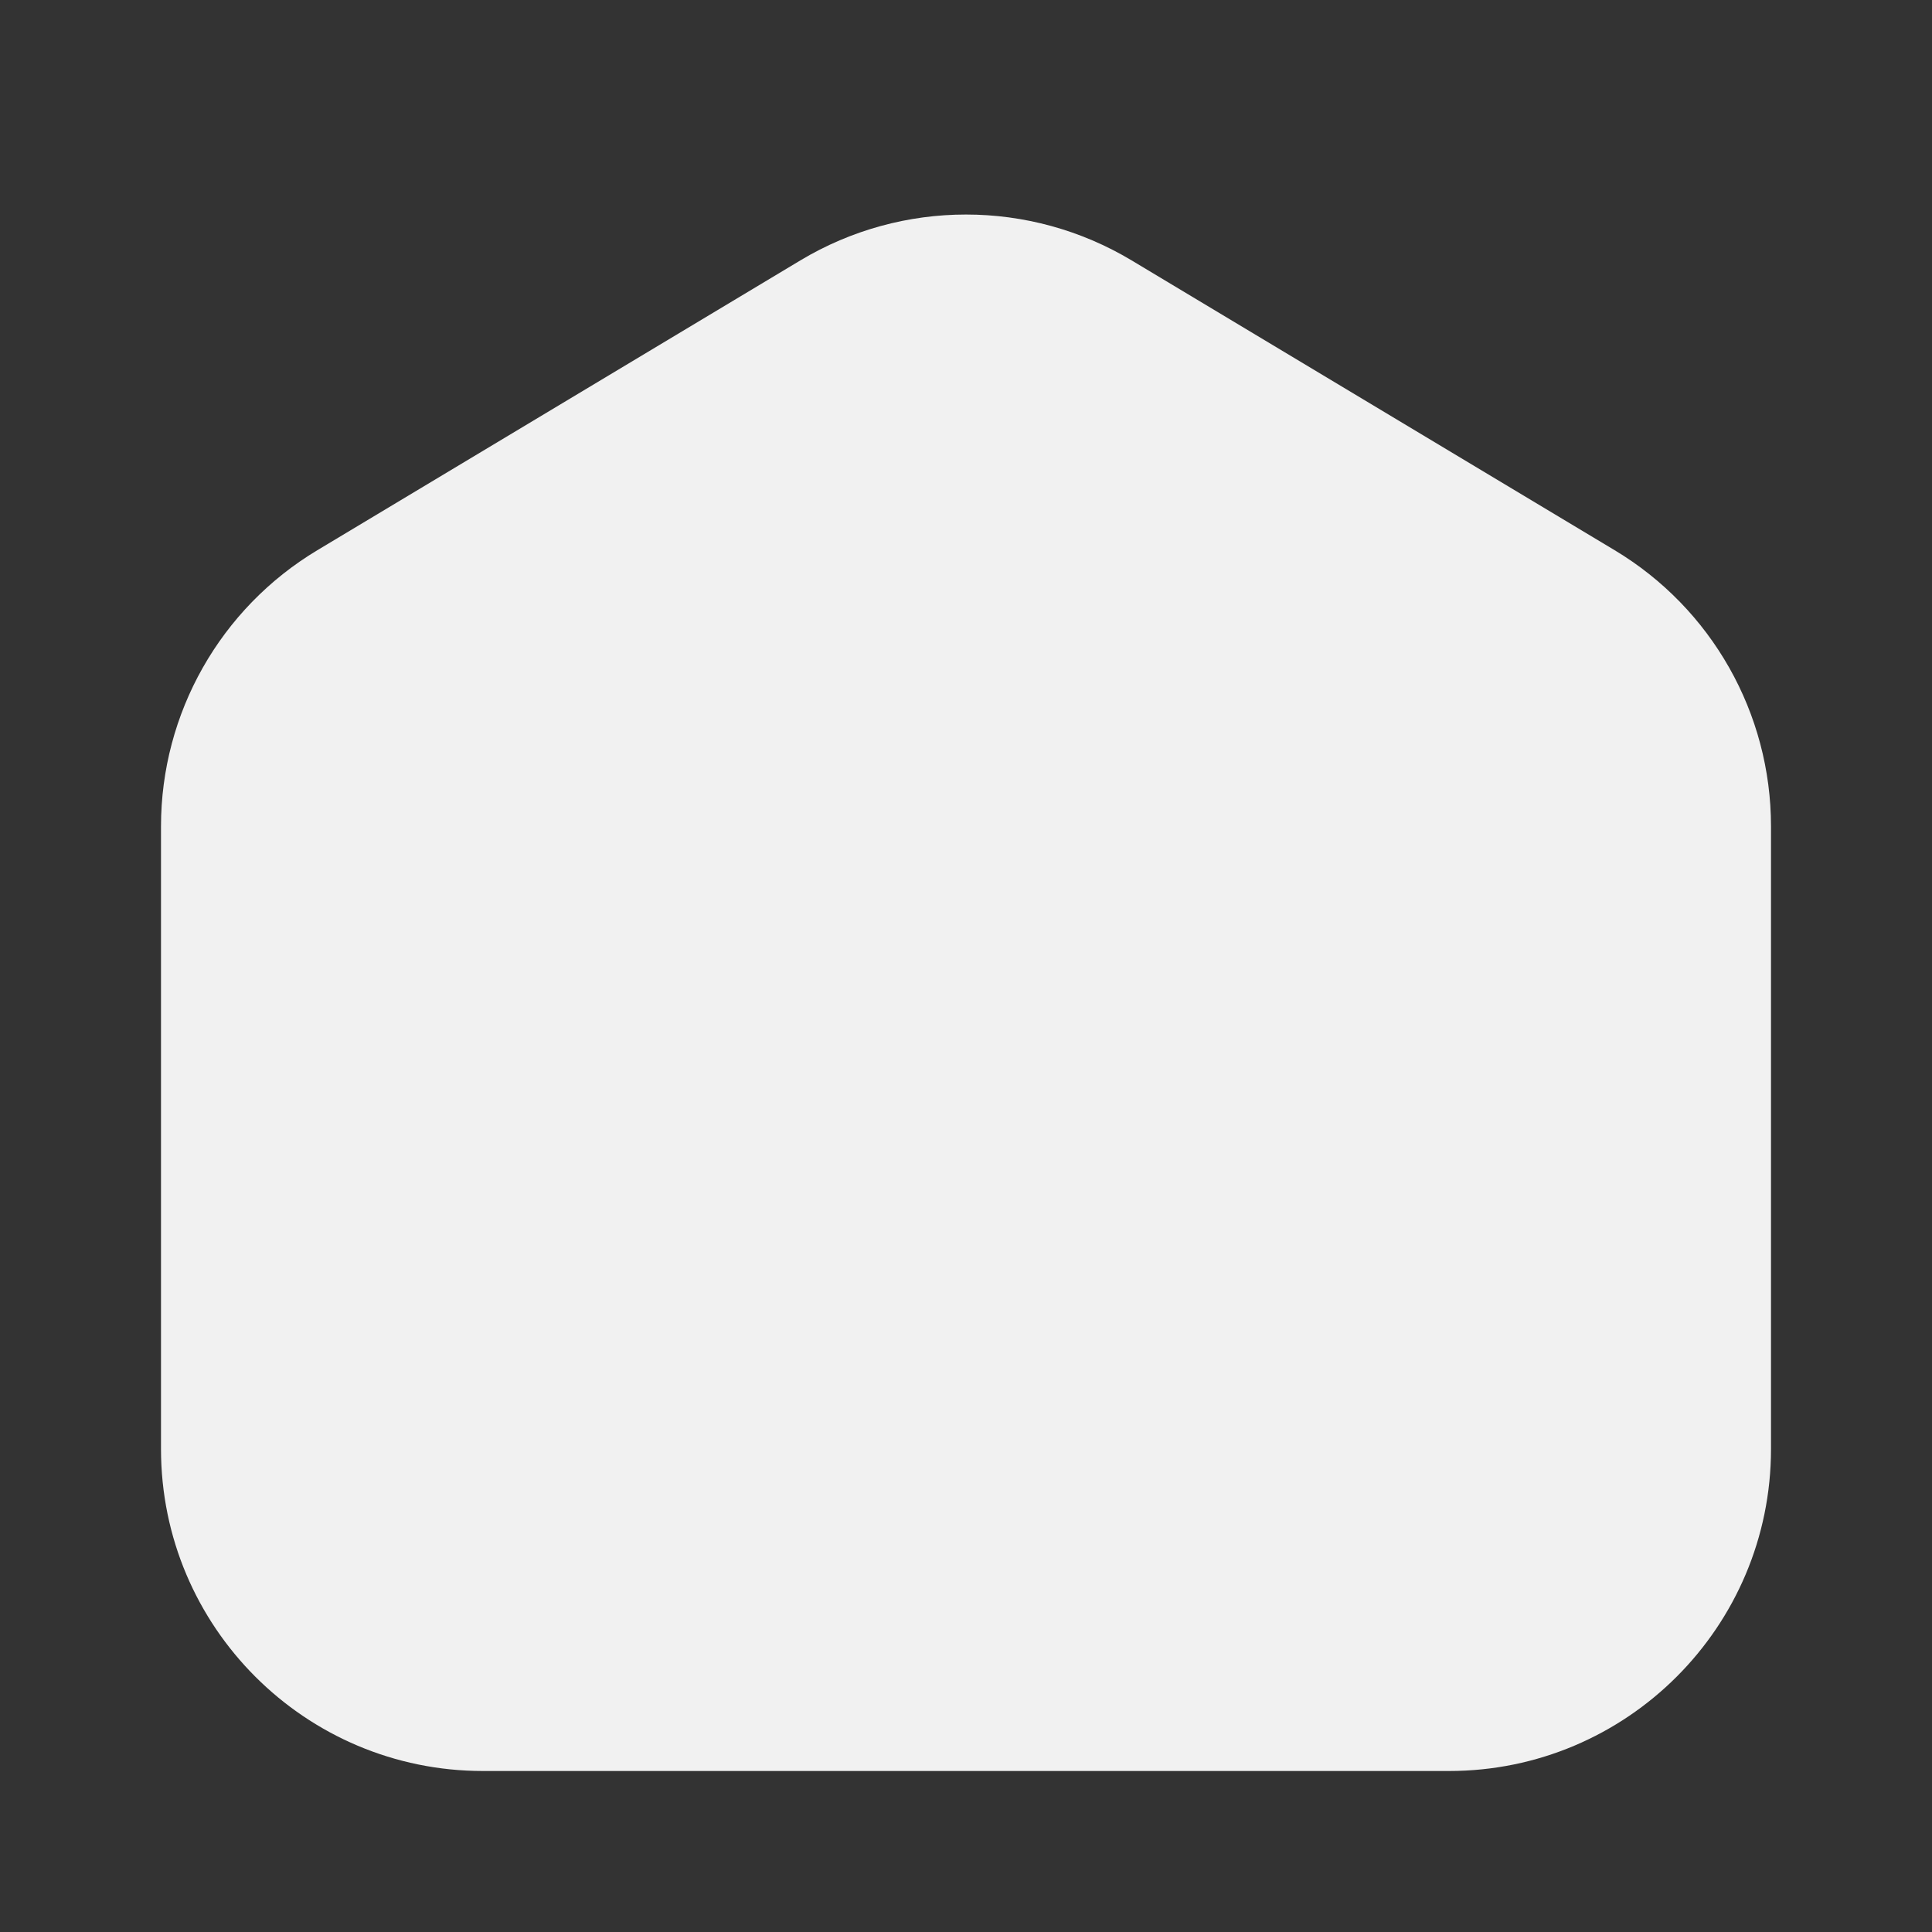 <svg xmlns="http://www.w3.org/2000/svg" width="24" height="24" viewBox="0 0 24 24" fill="none">
	<rect x="0" y="0" width="24" height="24" fill="#333333" stroke="none"/>
	<path d="M2 10.265C2 8.86 2.737 7.558 3.942 6.835L9.942 3.235C11.209 2.475 12.791 2.475 14.058 3.235L20.058 6.835C21.263 7.558 22 8.86 22 10.265V18C22 20.209 20.209 22 18 22H6C3.791 22 2 20.209 2 18V10.265Z" fill="#F1F1F1"/>
</svg>
